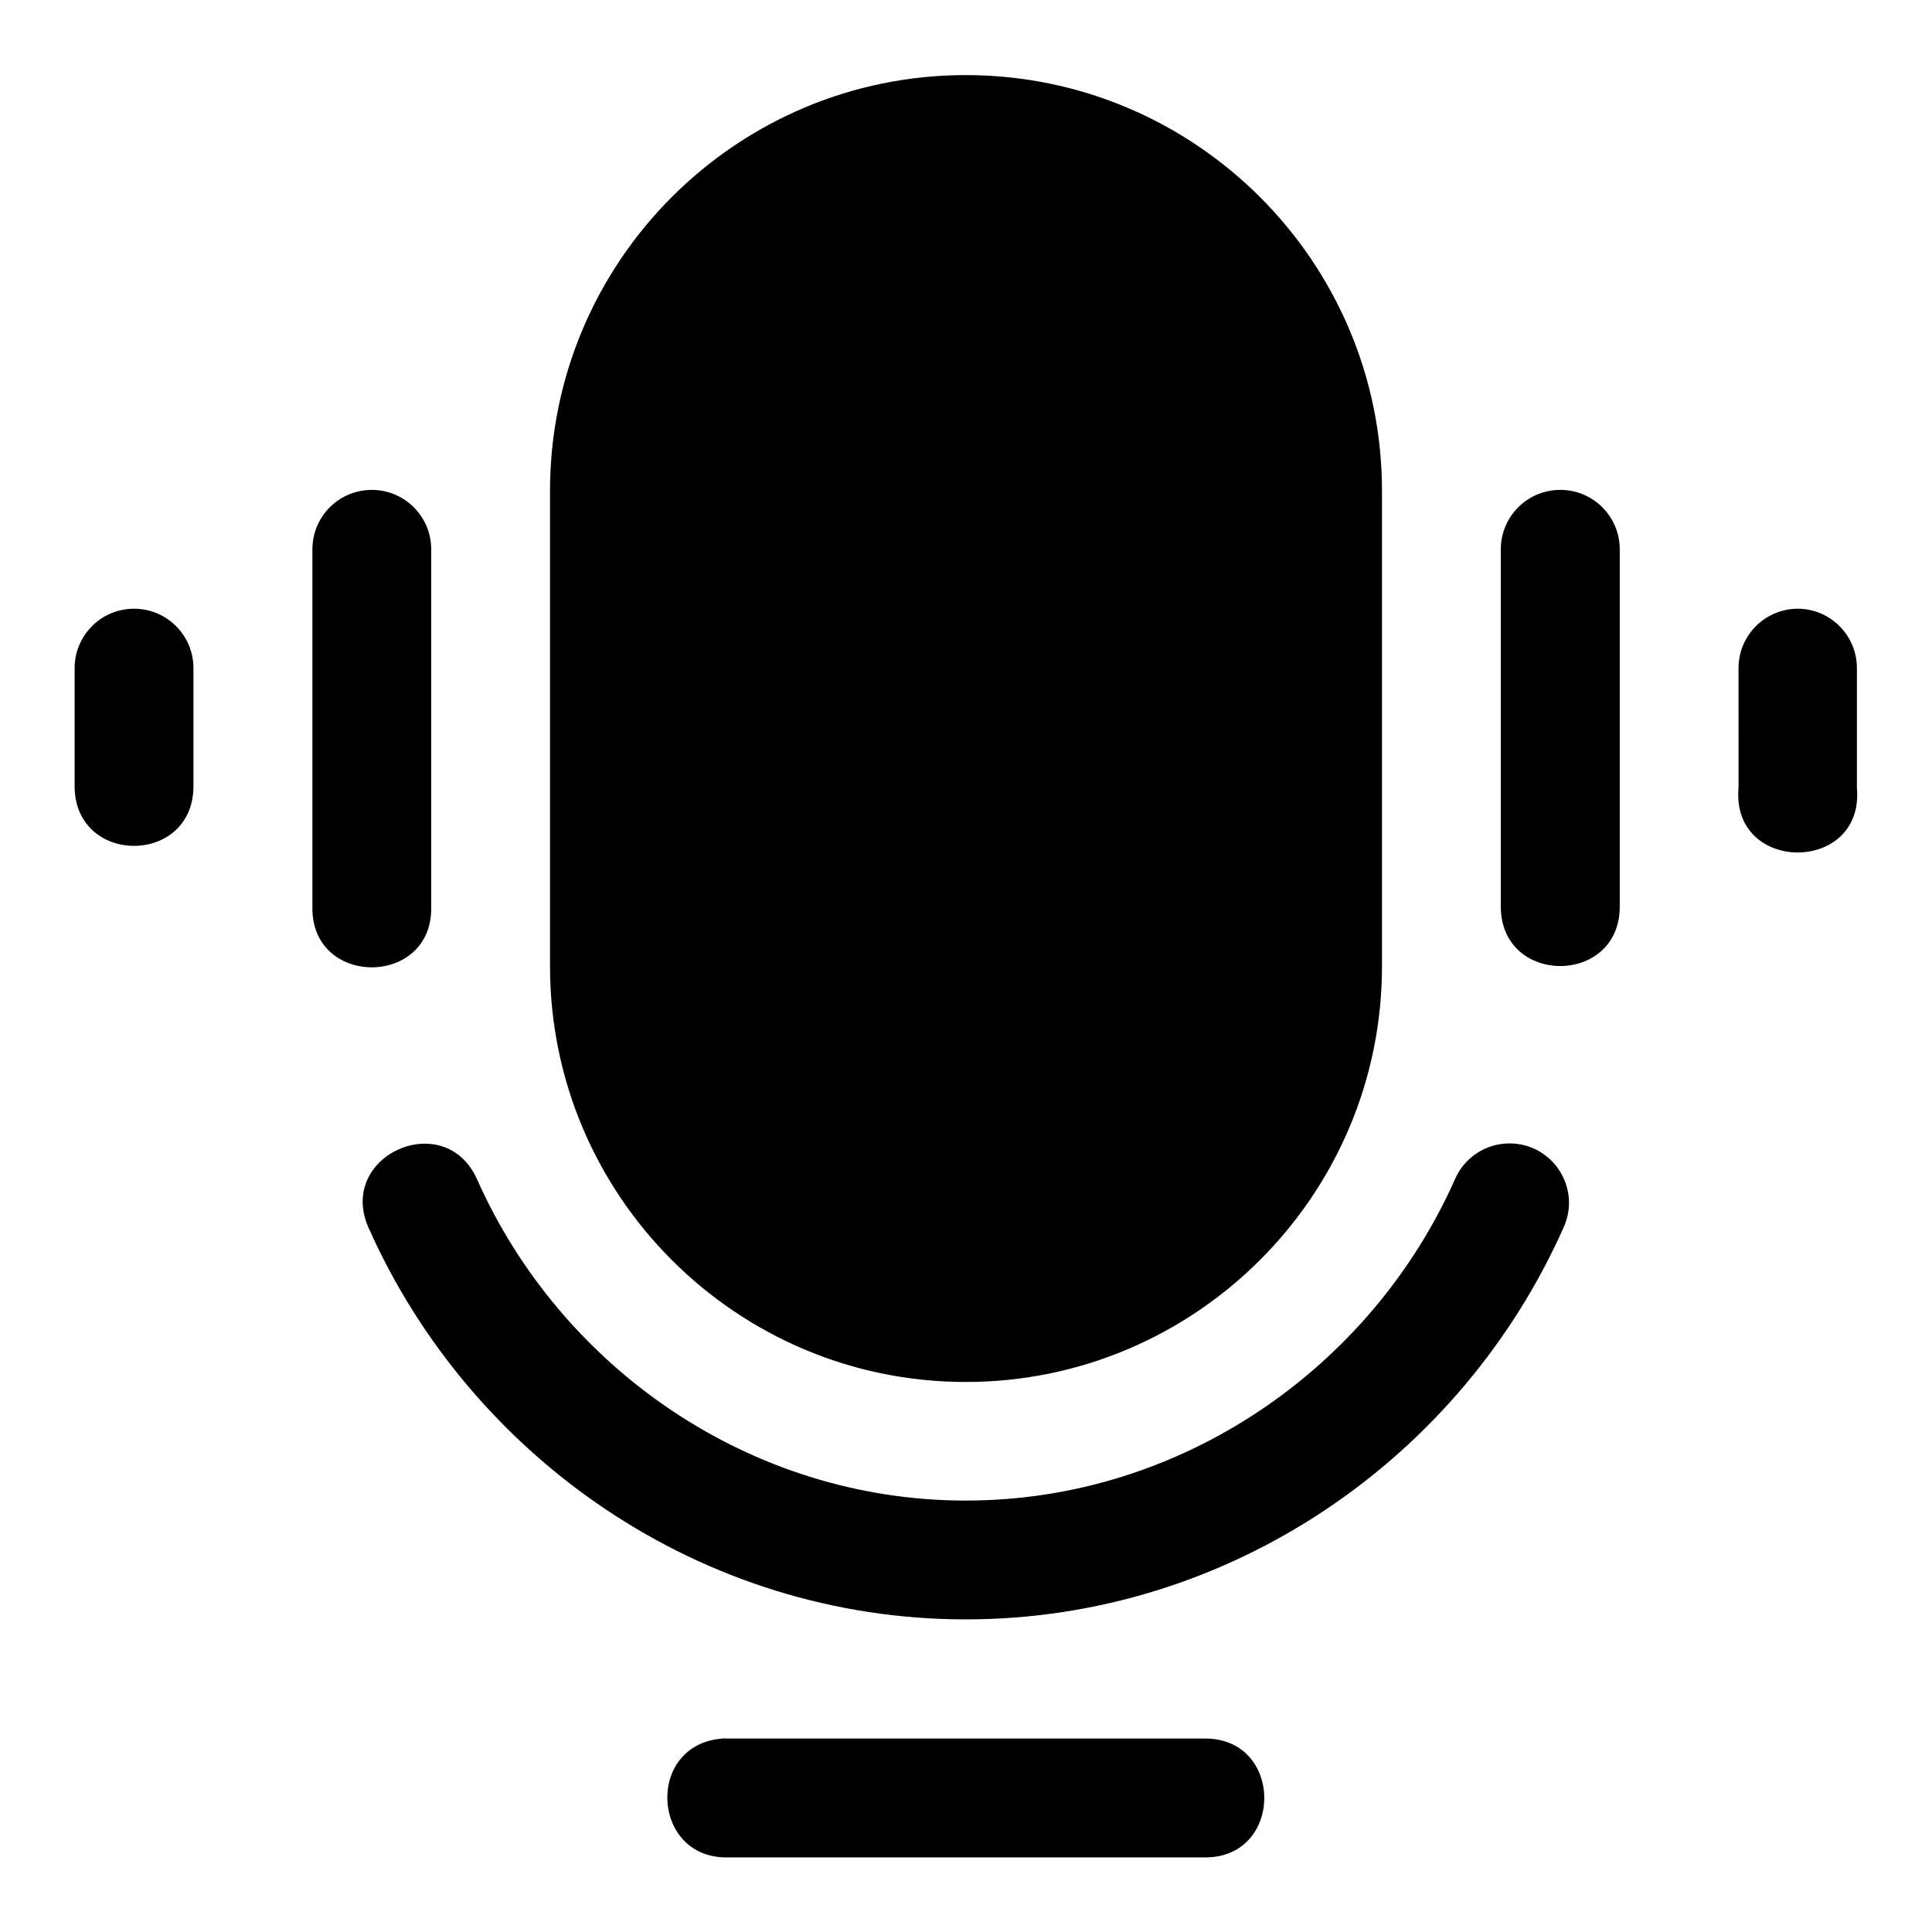 <?xml version="1.0" encoding="UTF-8"?>
<!-- Uploaded to: ICON Repo, www.svgrepo.com, Generator: ICON Repo Mixer Tools -->
<svg fill="#000000" width="800px" height="800px" version="1.1" viewBox="144 144 512 512" xmlns="http://www.w3.org/2000/svg">
 <path d="m399.94 163.9c-60.781 0-110.18 49.395-110.18 110.18v125.98c0 60.781 49.395 110.18 110.18 110.18s110.3-49.395 110.3-110.18v-125.98c0-60.785-49.516-110.18-110.3-110.18zm-157.59 109.93c-8.695 0.102-15.664 7.231-15.559 15.926v94.496c-0.477 21.465 31.965 21.465 31.488 0l-0.004-94.496c0.105-8.84-7.086-16.031-15.926-15.926zm314.85 0c-8.66 0.152-15.57 7.269-15.469 15.93v94.492c0 21.012 31.52 21.012 31.52 0v-94.496c0.102-8.887-7.164-16.102-16.055-15.926zm-377.83 31.488c-8.707 0.082-15.691 7.219-15.59 15.926v31.52c0.457 20.531 31.031 20.531 31.488 0v-31.52c0.102-8.824-7.07-16.012-15.898-15.926zm440.8 0c-8.648 0.168-15.539 7.281-15.438 15.93l0.004 31.516c-2.055 22.871 33.418 22.871 31.363 0v-31.52c0.105-8.84-7.09-16.031-15.93-15.93zm-76.074 141.7c-6.328-0.023-12.059 3.742-14.543 9.562-22.133 49.758-72.293 85.086-129.61 85.086-57.301 0-107.38-35.344-129.49-85.086-8.527-19.188-37.309-6.394-28.781 12.793 27.027 60.797 88.074 103.78 158.27 103.78 70.203 0 131.34-42.953 158.39-103.78 4.816-10.414-2.766-22.316-14.238-22.355zm-208.61 157.69-0.031 0.031c-20.508 1.52-18.926 32.094 1.629 31.488h125.86c21.469 0.48 21.469-31.969 0-31.488h-125.86c-0.531-0.039-1.066-0.047-1.598-0.031z" fill-rule="evenodd"/>
</svg>